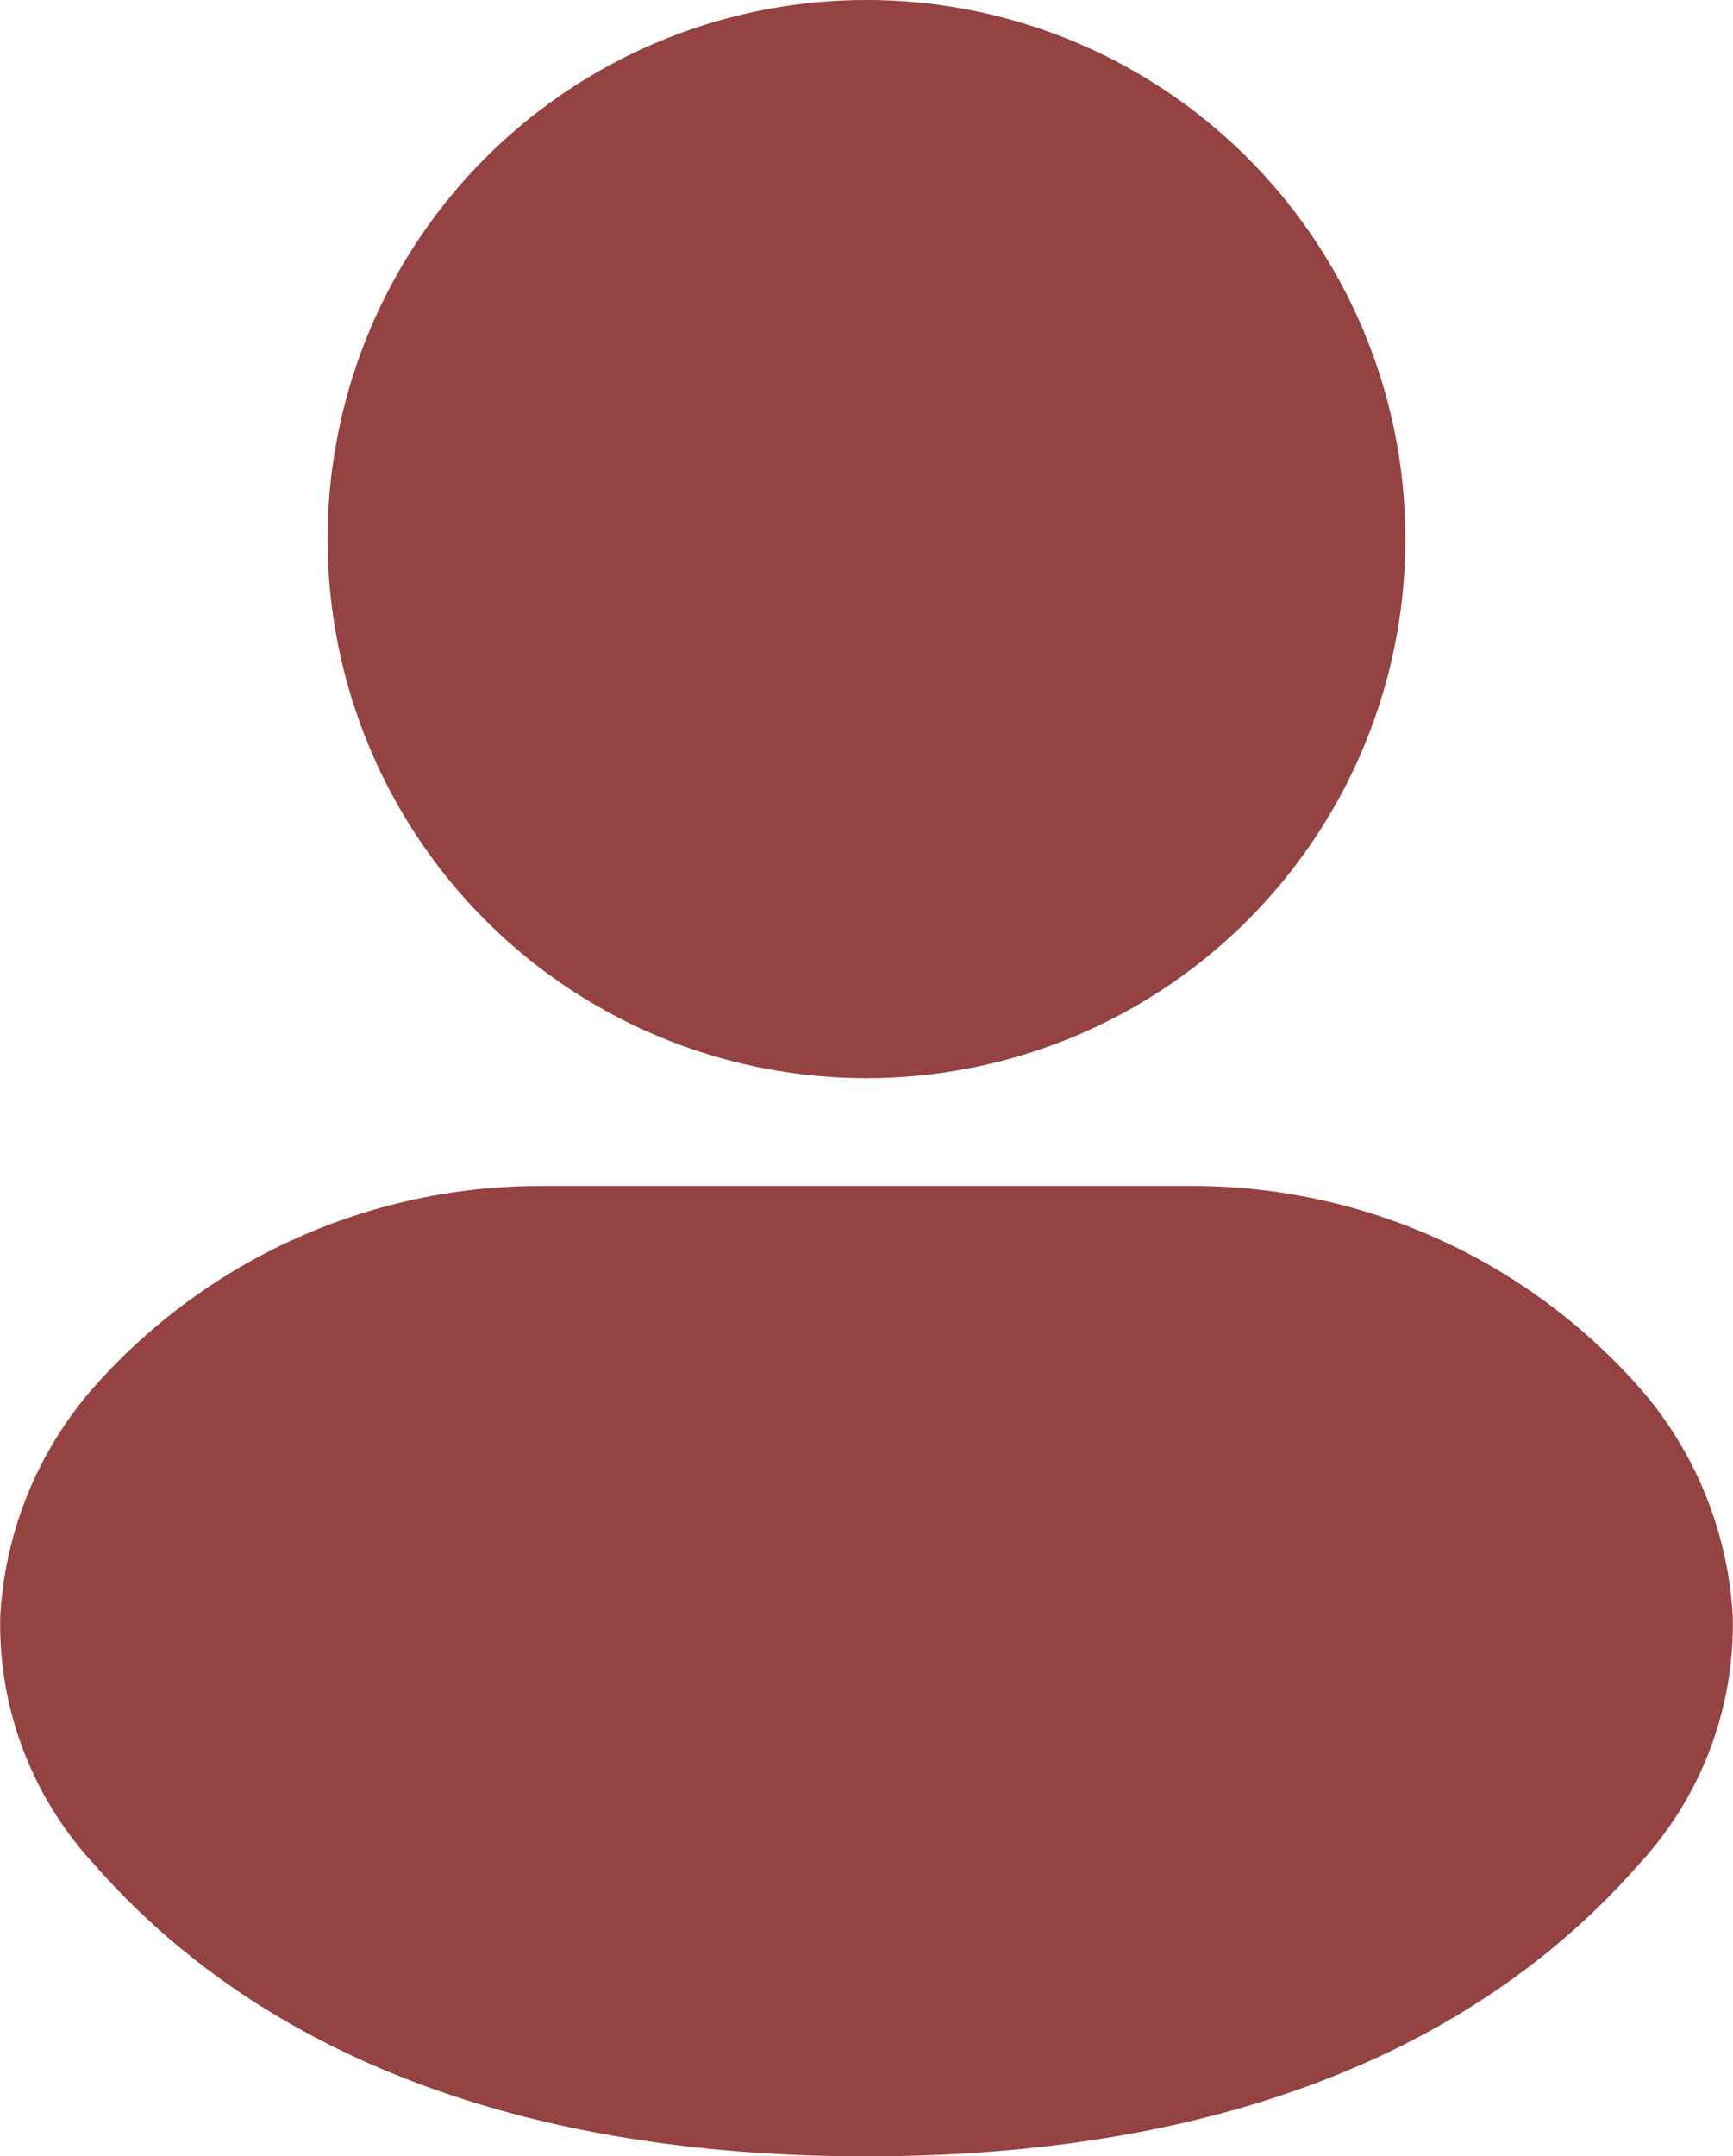 <svg xmlns="http://www.w3.org/2000/svg" width="20.1" height="25" viewBox="0 0 20.1 25">
  <g id="user_14_" data-name="user (14)" transform="translate(-3.96 -2)">
    <path id="Path_7" data-name="Path 7" d="M13.25,2A6.25,6.25,0,1,0,19.5,8.25,6.25,6.25,0,0,0,13.25,2Z" transform="translate(0.76 0)" fill="#954242" fill-rule="evenodd"/>
    <path id="Path_8" data-name="Path 8" d="M10.26,13a6.916,6.916,0,0,0-5.249,2.376A4.394,4.394,0,0,0,3.963,17.99a4.092,4.092,0,0,0,1.084,2.869c1.841,2.106,4.78,3.391,8.963,3.391s7.122-1.285,8.963-3.391a4.091,4.091,0,0,0,1.084-2.869,4.394,4.394,0,0,0-1.049-2.614A6.916,6.916,0,0,0,17.76,13Z" transform="translate(0 2.75)" fill="#954242" fill-rule="evenodd"/>
  </g>
</svg>
